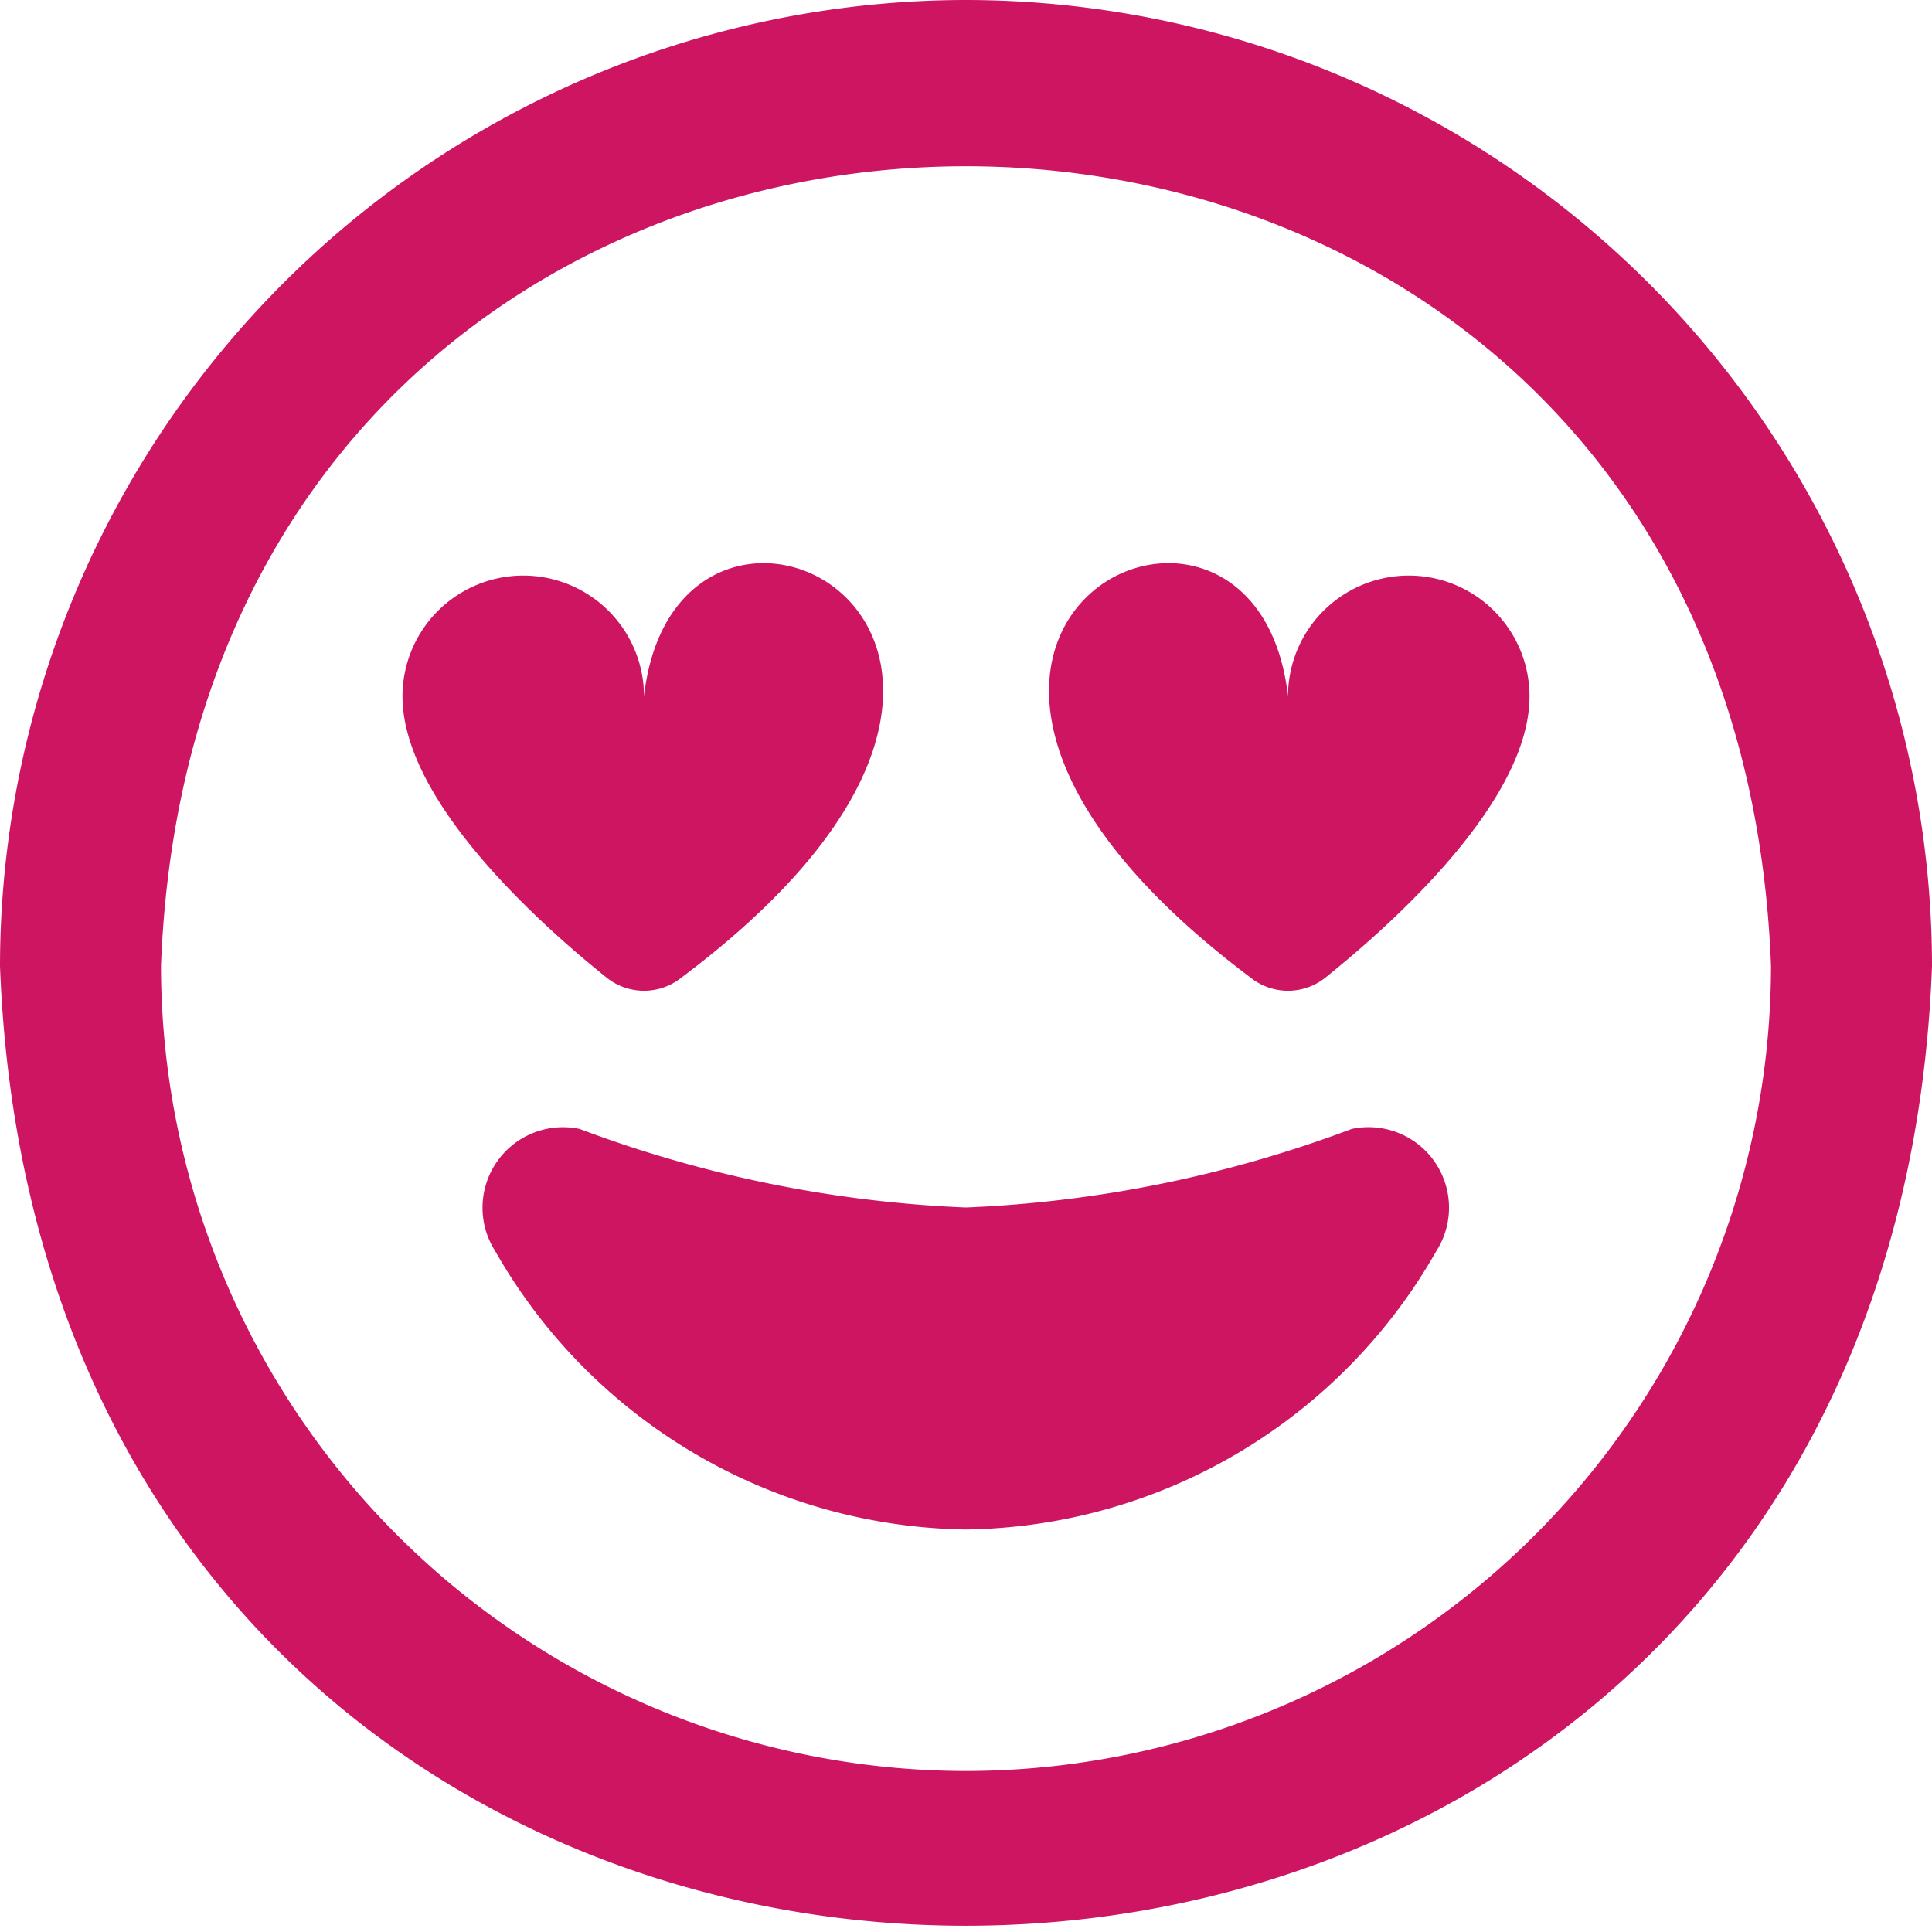 <?xml version="1.0" encoding="UTF-8"?>
<svg xmlns="http://www.w3.org/2000/svg" viewBox="0 0 24 24" width="24" height="24"><path fill="#CD1562" d="M12,0A12.013,12.013,0,0,0,0,12c.6,15.9,23.4,15.893,24,0A12.013,12.013,0,0,0,12,0Zm0,22A10.011,10.011,0,0,1,2,12C2.5-1.248,21.5-1.244,22,12A10.011,10.011,0,0,1,12,22Zm5.842-6.458A6.827,6.827,0,0,1,12,19a6.836,6.836,0,0,1-5.848-3.458A1,1,0,0,1,7.2,14.024,15.4,15.4,0,0,0,12,15a15.4,15.4,0,0,0,4.792-.976A1,1,0,0,1,17.842,15.542ZM19,8.65c0,1.3-1.692,2.818-2.535,3.494a.743.743,0,0,1-.93,0c-5.7-4.279.059-7.109.465-3.494A1.5,1.5,0,1,1,19,8.65Zm-14,0a1.5,1.5,0,1,1,3,0c.41-3.617,6.167-.78.465,3.494a.743.743,0,0,1-.93,0C6.692,11.468,5,9.948,5,8.65Z"/></svg>
